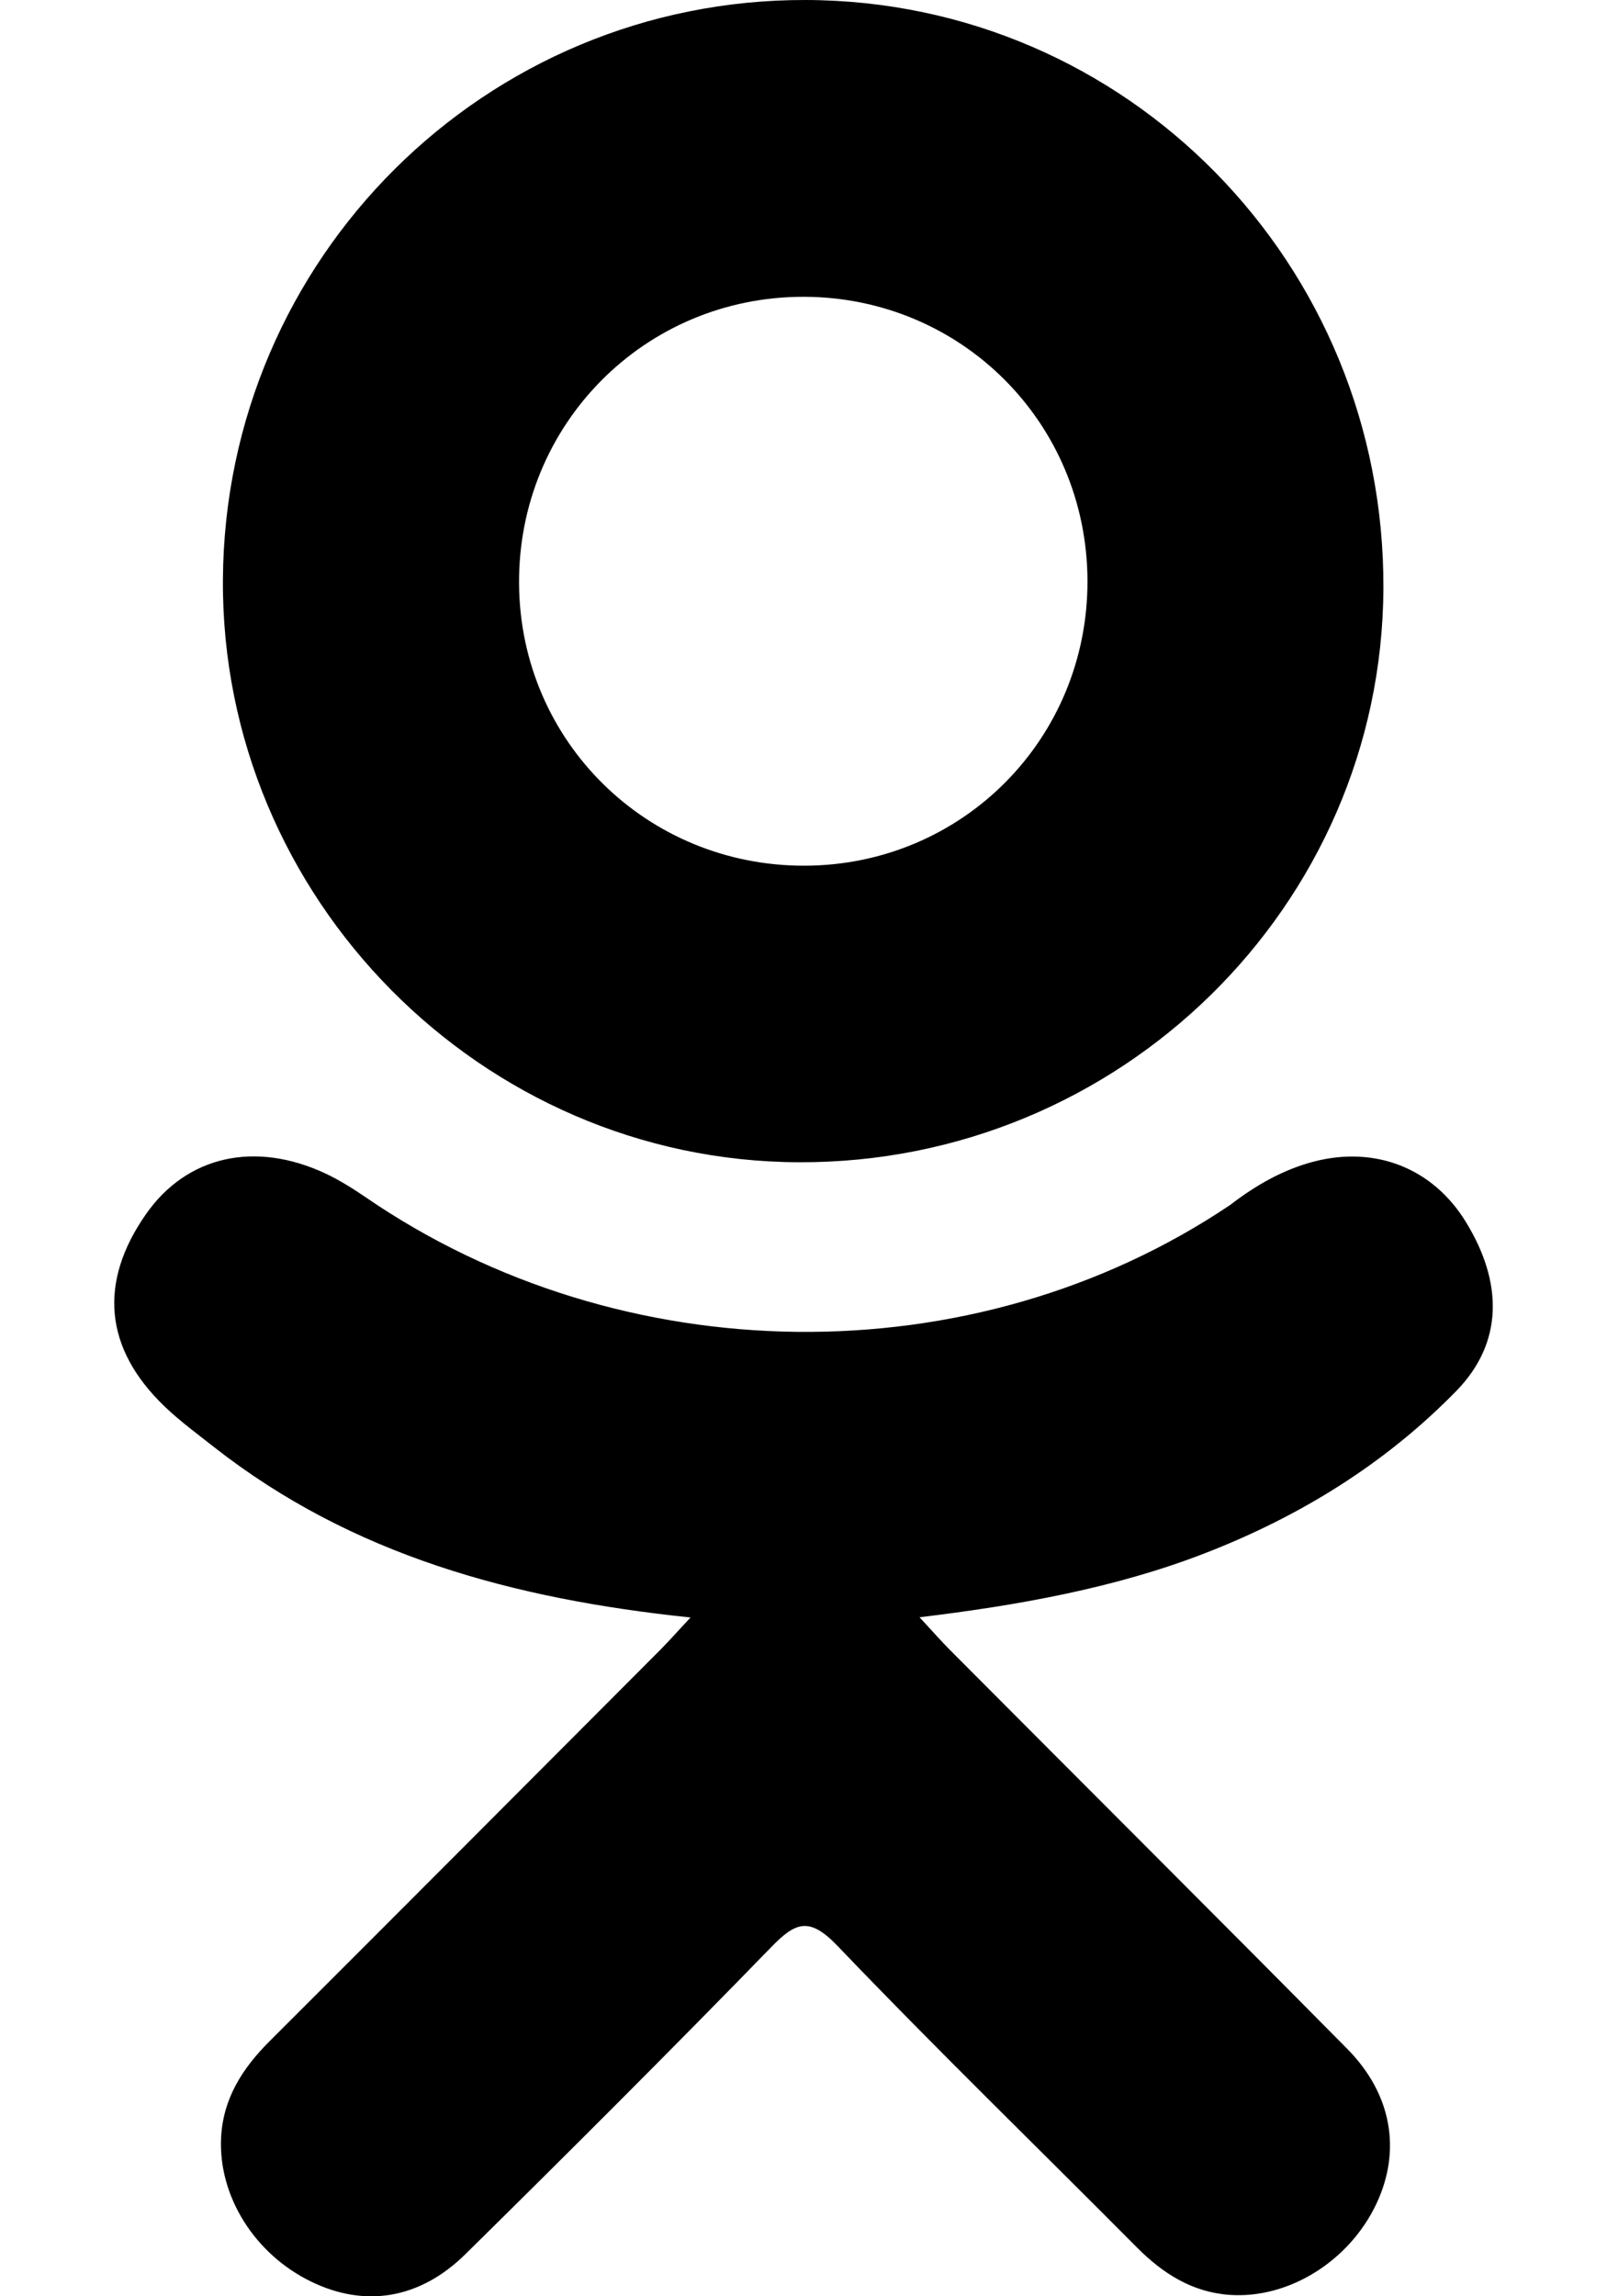 <svg width="14" height="20" viewBox="0 0 14 20" fill="none" xmlns="http://www.w3.org/2000/svg">
                                        <path d="M6.016 14.088C4.465 13.926 3.067 13.544 1.87 12.608C1.722 12.491 1.568 12.379 1.433 12.249C0.909 11.746 0.856 11.17 1.271 10.576C1.625 10.068 2.221 9.932 2.84 10.223C2.959 10.28 3.073 10.351 3.183 10.426C5.413 11.959 8.478 12.001 10.717 10.495C10.938 10.325 11.176 10.187 11.45 10.116C11.985 9.979 12.483 10.175 12.77 10.642C13.098 11.176 13.093 11.697 12.69 12.112C12.07 12.748 11.326 13.207 10.498 13.528C9.716 13.832 8.859 13.984 8.011 14.086C8.139 14.225 8.199 14.293 8.279 14.374C9.431 15.531 10.588 16.683 11.736 17.844C12.127 18.239 12.208 18.73 11.993 19.19C11.758 19.692 11.23 20.023 10.714 19.988C10.386 19.965 10.131 19.802 9.904 19.574C9.035 18.699 8.15 17.841 7.298 16.95C7.05 16.691 6.931 16.739 6.713 16.965C5.838 17.865 4.95 18.751 4.056 19.632C3.655 20.028 3.177 20.099 2.712 19.873C2.217 19.633 1.902 19.128 1.926 18.62C1.943 18.277 2.112 18.015 2.347 17.78C3.487 16.642 4.624 15.501 5.761 14.361C5.836 14.285 5.906 14.205 6.016 14.088Z" fill="black"></path>
                                        <path d="M6.96 10.123C4.194 10.114 1.926 7.821 1.942 5.05C1.958 2.249 4.228 -0.008 7.021 1.98985e-05C9.82 0.008 12.066 2.297 12.052 5.127C12.038 7.892 9.754 10.133 6.96 10.123ZM9.474 5.057C9.469 3.682 8.374 2.587 7.001 2.585C5.616 2.584 4.511 3.699 4.522 5.087C4.532 6.457 5.637 7.545 7.013 7.54C8.386 7.535 9.478 6.433 9.474 5.057Z" fill="black"></path></svg>